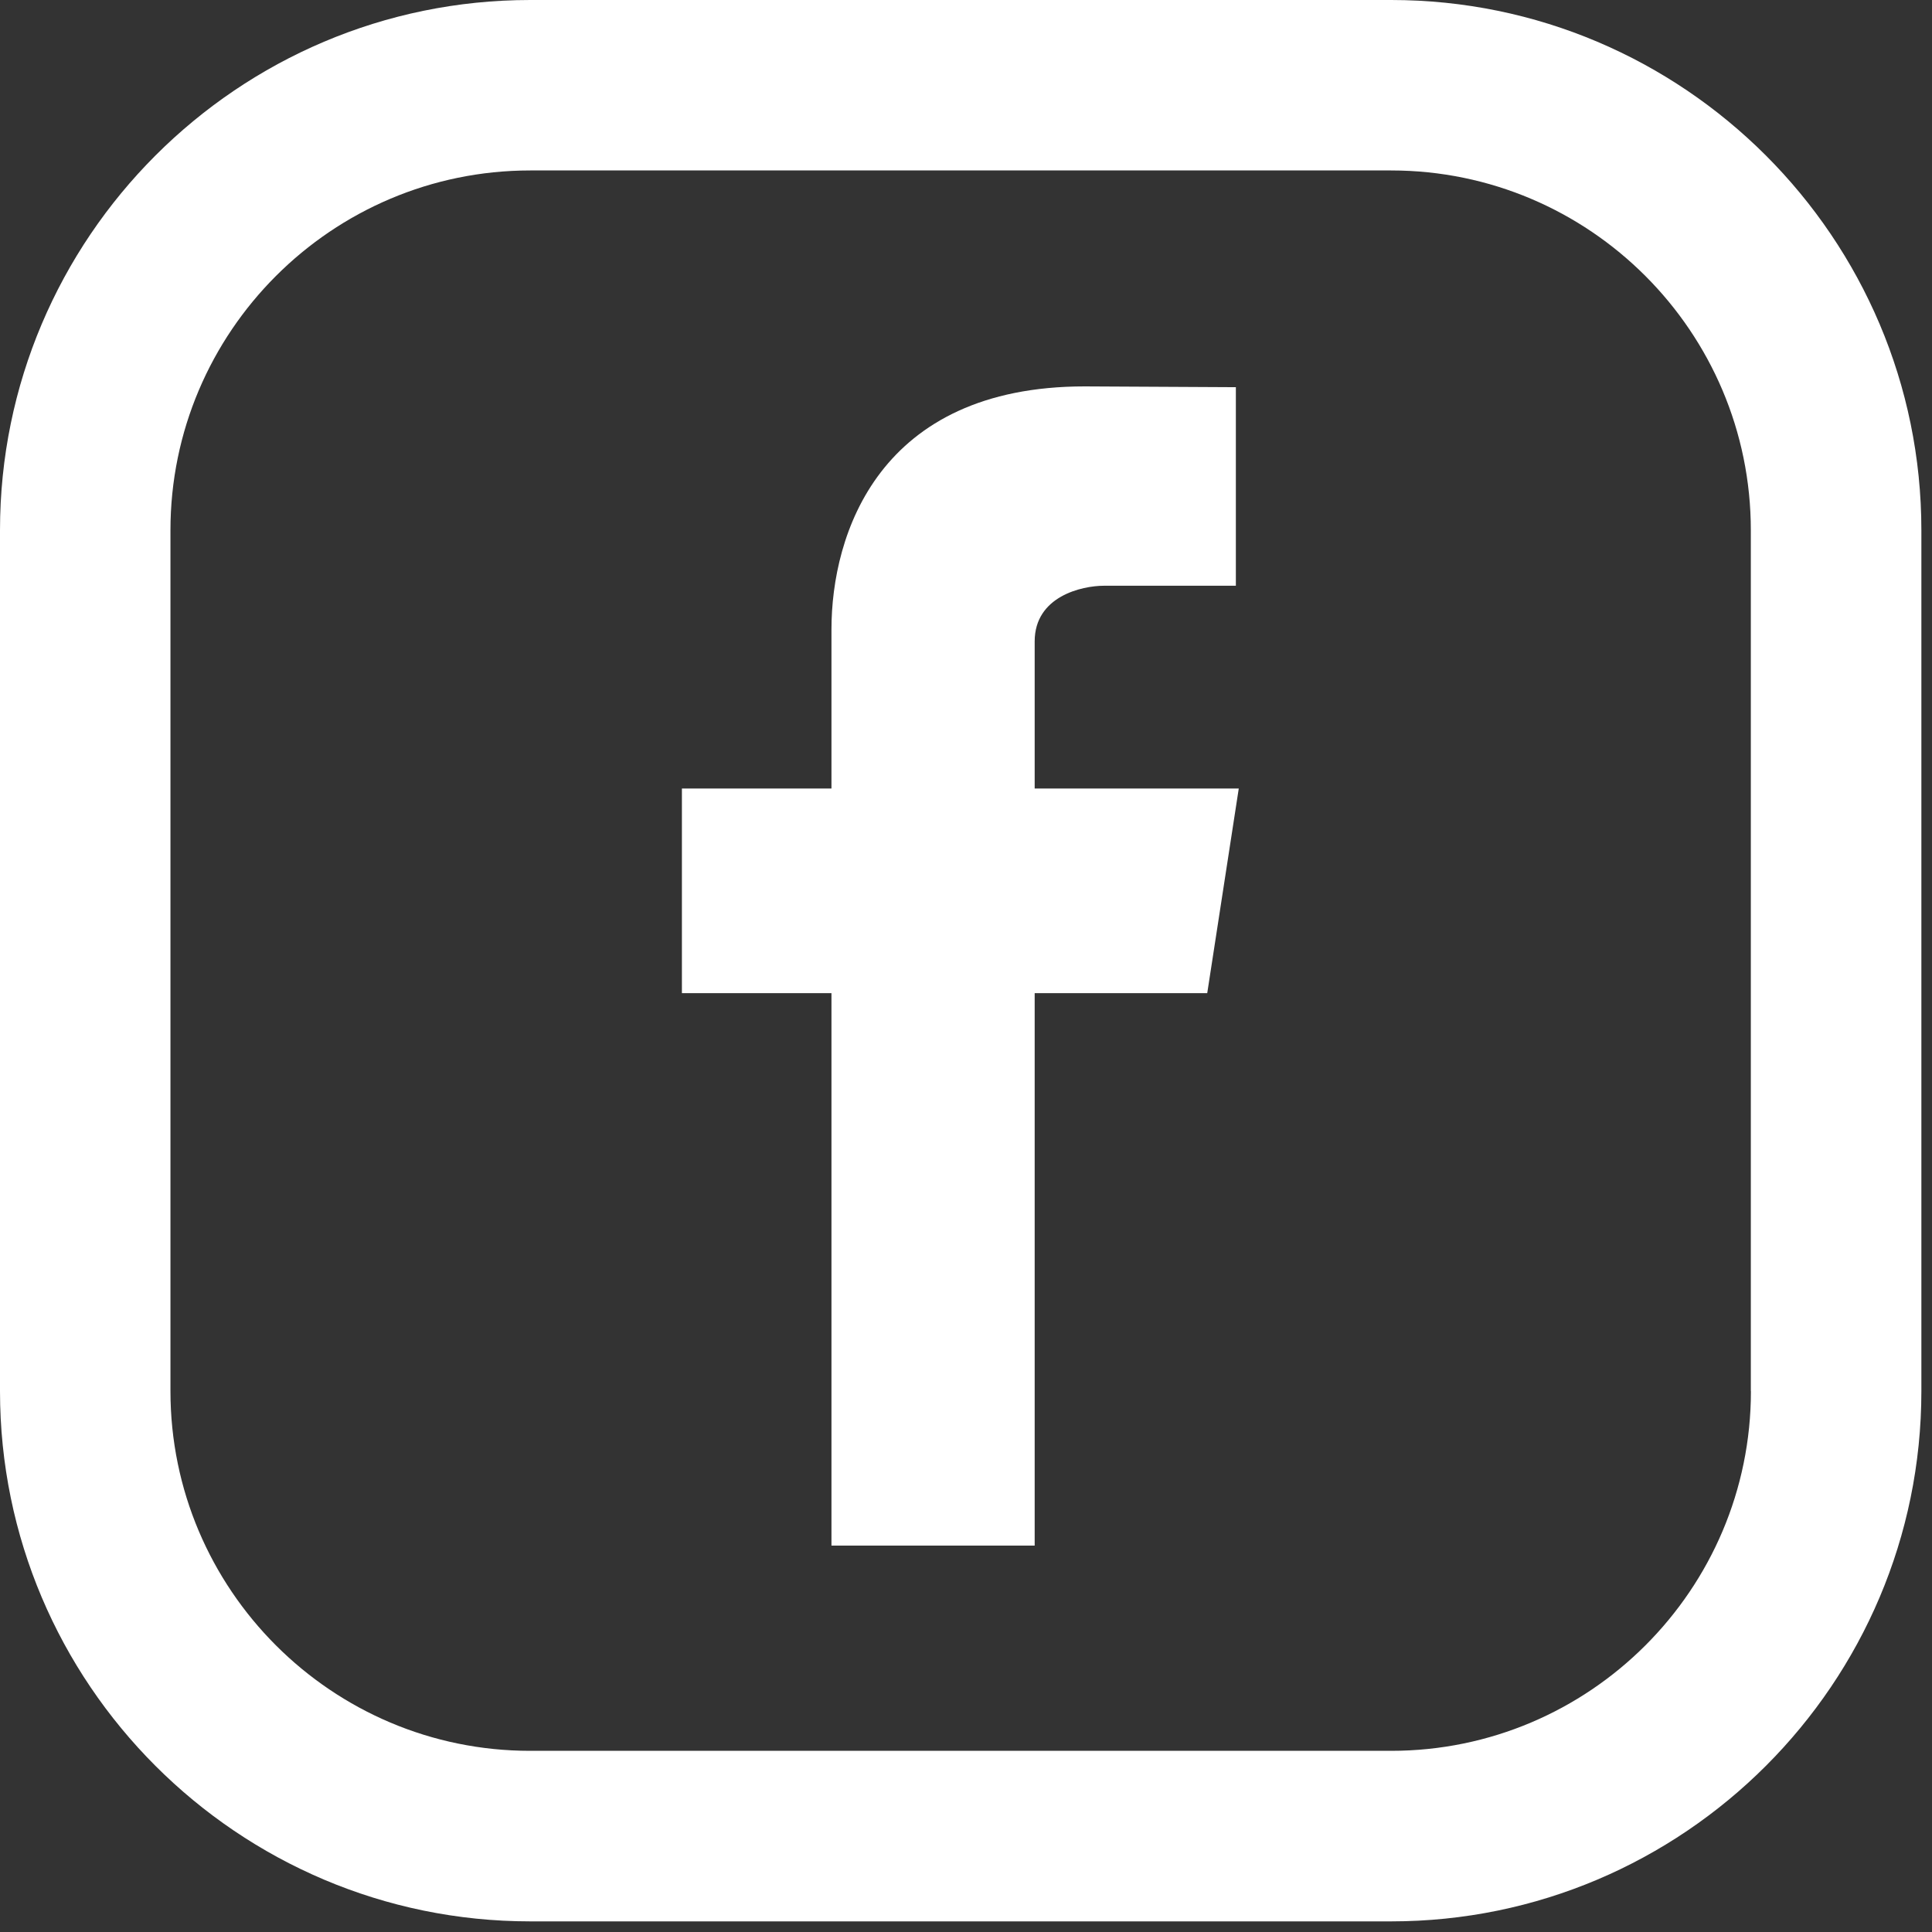 <?xml version="1.0" encoding="UTF-8"?>
<svg width="22px" height="22px" viewBox="0 0 22 22" version="1.1" xmlns="http://www.w3.org/2000/svg" xmlns:xlink="http://www.w3.org/1999/xlink">
    <rect x="0" y="0" width="22" height="22" fill="#333333" stroke="none"/>
    <!-- Generator: Sketch 49.1 (51147) - http://www.bohemiancoding.com/sketch -->
    <title>facebook-white</title>
    <desc>Created with Sketch.</desc>
    <defs></defs>
    <g id="Page-1" stroke="none" stroke-width="1" fill="none" fill-rule="evenodd">
        <g id="facebook-white" fill="#FFFFFF" fill-rule="nonzero">
            <path d="M15.841,0 L6.038,0 C2.708,0 0,2.709 0,6.038 L0,15.841 C0,19.17 2.708,21.879 6.038,21.879 L15.841,21.879 C19.17,21.879 21.879,19.17 21.879,15.841 L21.879,6.038 C21.879,2.709 19.17,0 15.841,0 Z M19.938,15.841 C19.938,18.1 18.1,19.937 15.841,19.937 L6.038,19.937 C3.779,19.938 1.941,18.1 1.941,15.841 L1.941,6.038 C1.941,3.779 3.779,1.941 6.038,1.941 L15.841,1.941 C18.1,1.941 19.937,3.779 19.937,6.038 L19.937,15.841 L19.938,15.841 Z" id="Shape"></path>
            <path d="M14.106,8.979 L11.782,8.979 L11.782,7.304 C11.782,6.79 12.32,6.67 12.571,6.67 C12.821,6.67 14.073,6.67 14.073,6.67 L14.073,4.409 L12.352,4.4 C10.004,4.4 9.468,6.086 9.468,7.167 L9.468,8.979 L7.765,8.979 L7.765,11.309 L9.468,11.309 C9.468,14.301 9.468,17.6 9.468,17.6 L11.782,17.6 C11.782,17.6 11.782,14.267 11.782,11.309 L13.747,11.309 L14.106,8.979 Z" id="Shape"></path>
        </g>
    </g>
</svg>